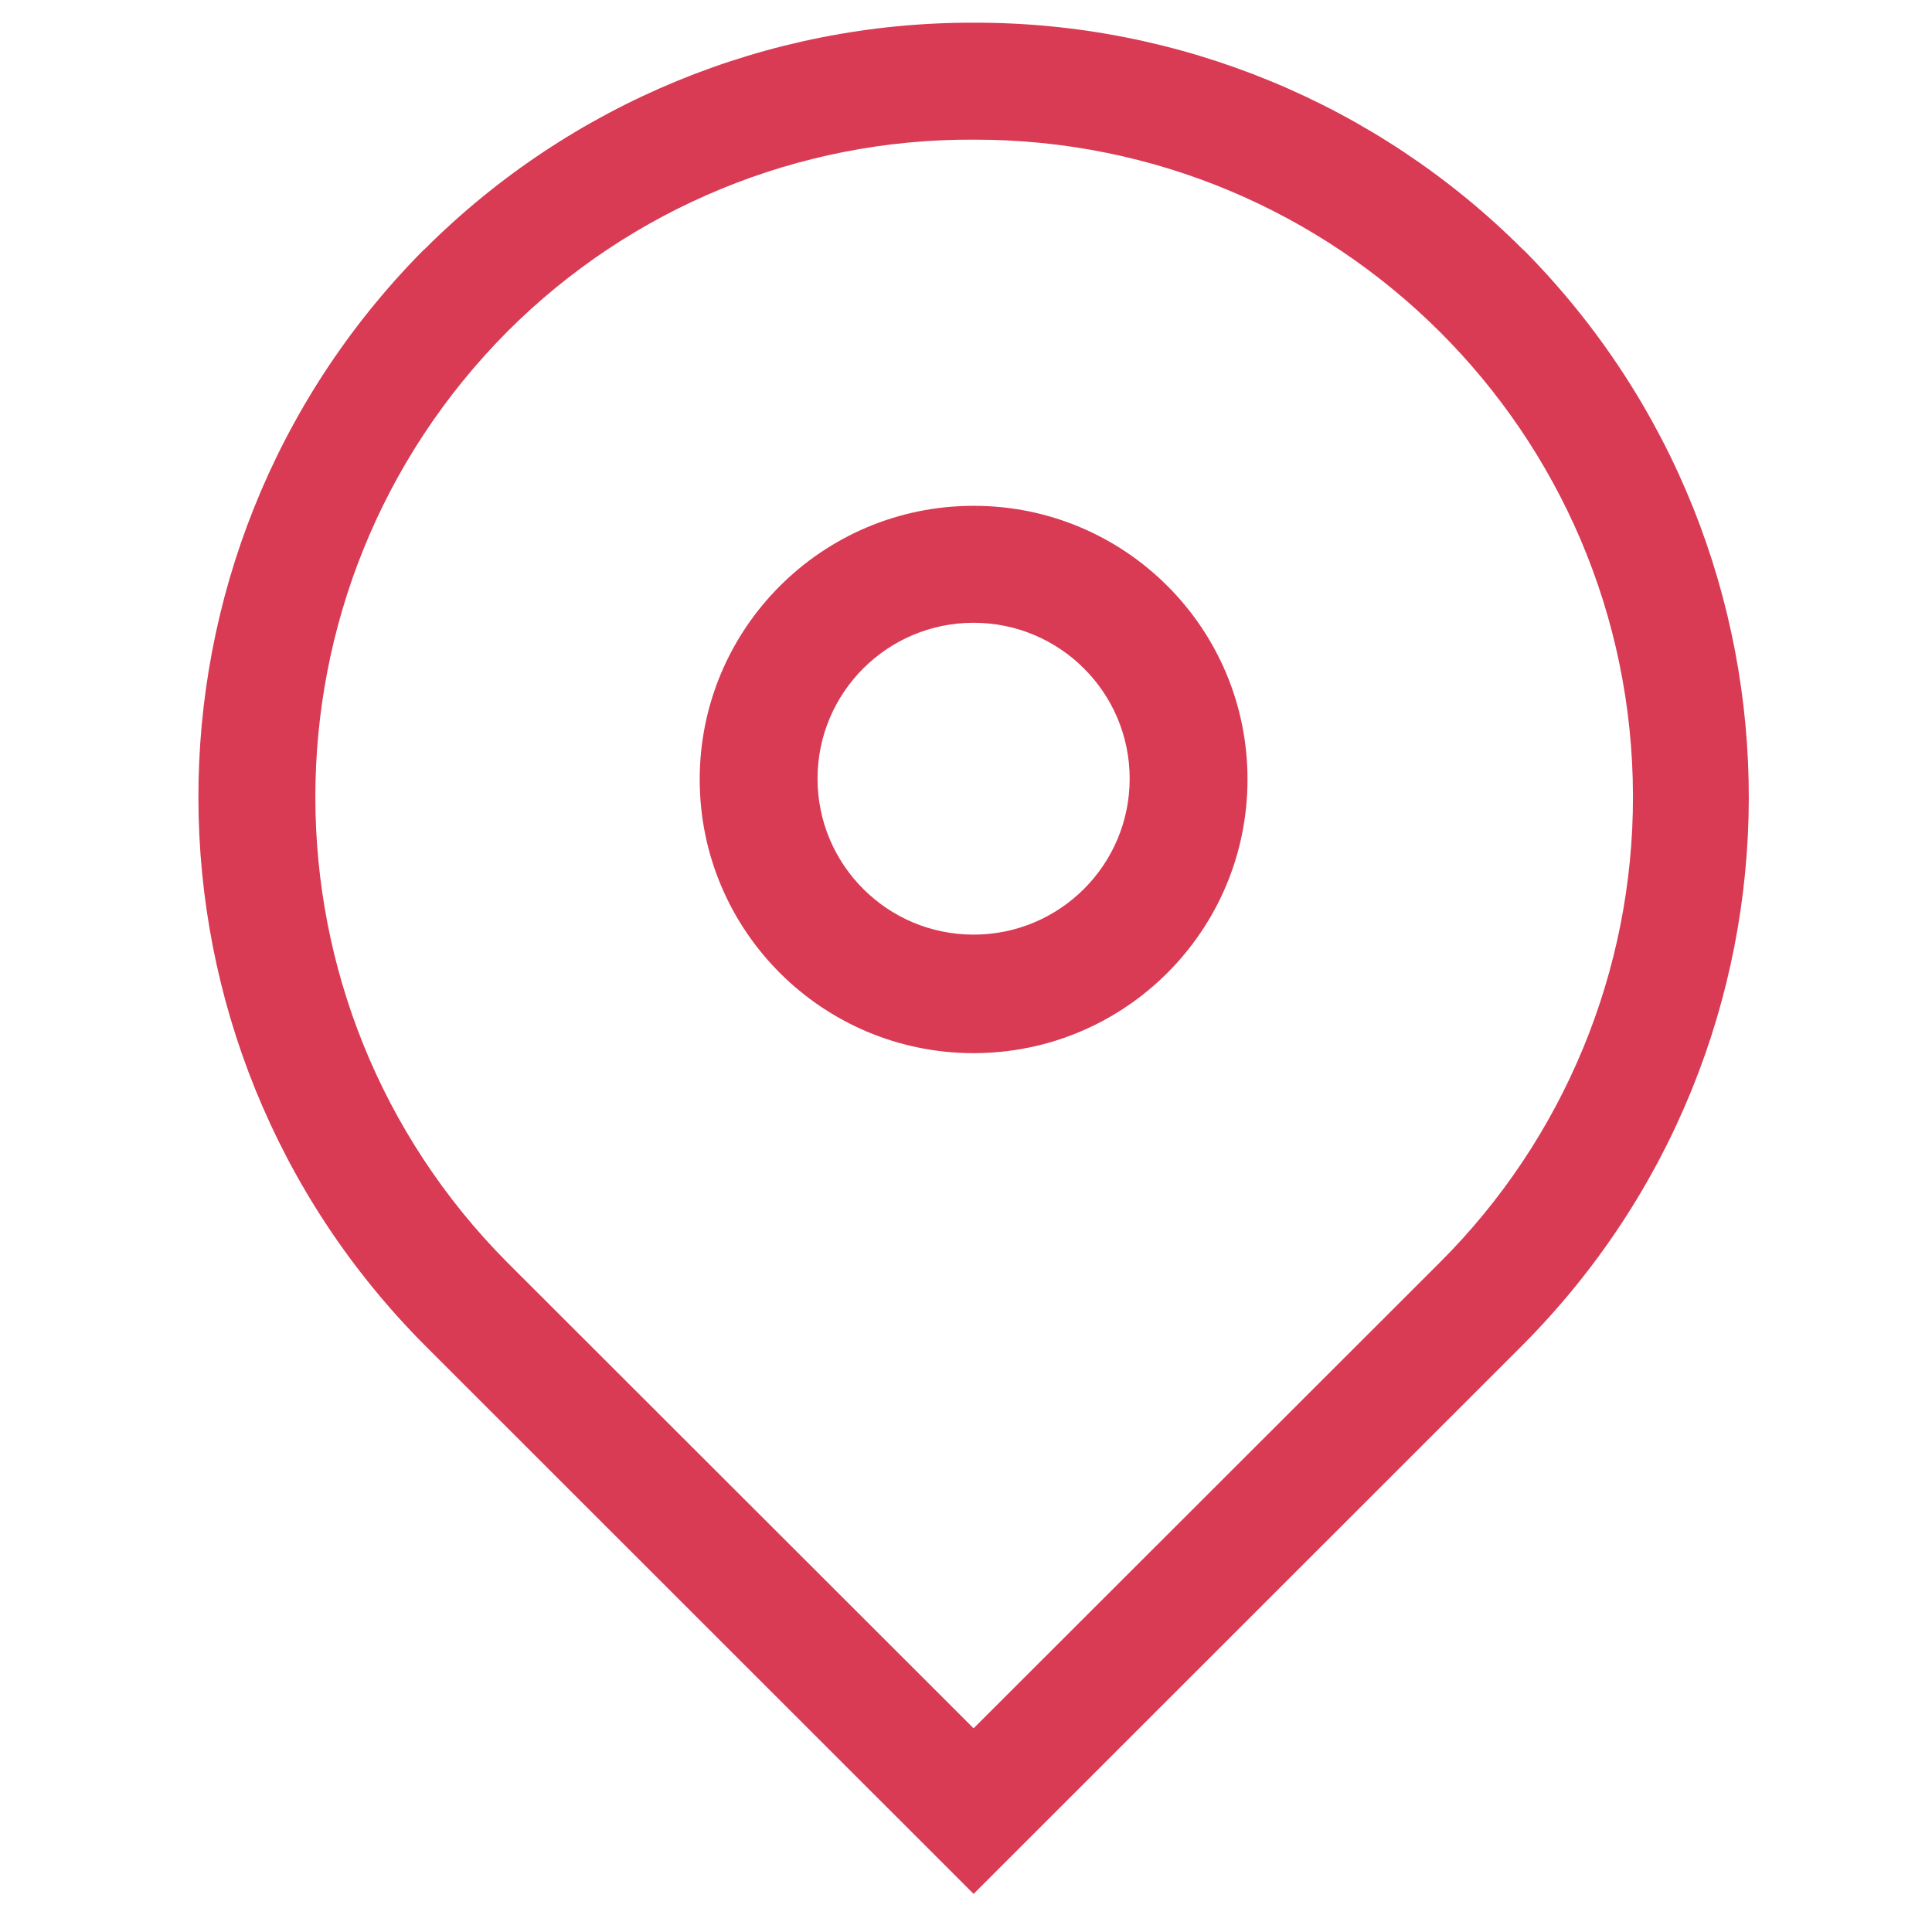 <?xml version="1.0" encoding="utf-8"?>
<!-- Generator: Adobe Illustrator 26.5.0, SVG Export Plug-In . SVG Version: 6.00 Build 0)  -->
<svg version="1.1" id="Layer_1" xmlns="http://www.w3.org/2000/svg" xmlns:xlink="http://www.w3.org/1999/xlink" x="0px" y="0px"
	 viewBox="0 0 94.991 94.991" style="enable-background:new 0 0 94.991 94.991;" xml:space="preserve">
<style type="text/css">
	.st0{fill:#D93A54;}
</style>
<path class="st0" d="M47.869,1.116c-10.112-0.025-19.818,3.976-26.972,11.116l-0.14,0.128
	c-14.719,14.932-14.661,38.92,0.127,53.782l26.985,26.974l26.985-26.974c14.789-14.862,14.847-38.85,0.128-53.782l-0.141-0.128
	C67.688,5.091,57.981,1.09,47.869,1.116 M47.869,6.866c17.87-0.036,32.386,14.41,32.42,32.262
	c0.018,8.61-3.403,16.869-9.502,22.951l-22.918,22.897l-22.918-22.897c-12.594-12.667-12.594-33.117,0-45.783
	C31.023,10.218,39.275,6.822,47.869,6.866 M47.869,24.87c-7.438,0-13.466,6.023-13.466,13.455s6.028,13.455,13.466,13.455
	s13.467-6.023,13.467-13.455c0.008-7.425-6.011-13.448-13.442-13.455H47.869z M47.869,30.62c4.239,0,7.674,3.432,7.674,7.666
	c0,4.235-3.435,7.667-7.674,7.667c-4.238,0-7.673-3.432-7.673-7.667C40.196,34.052,43.631,30.62,47.869,30.62"/>
</svg>
